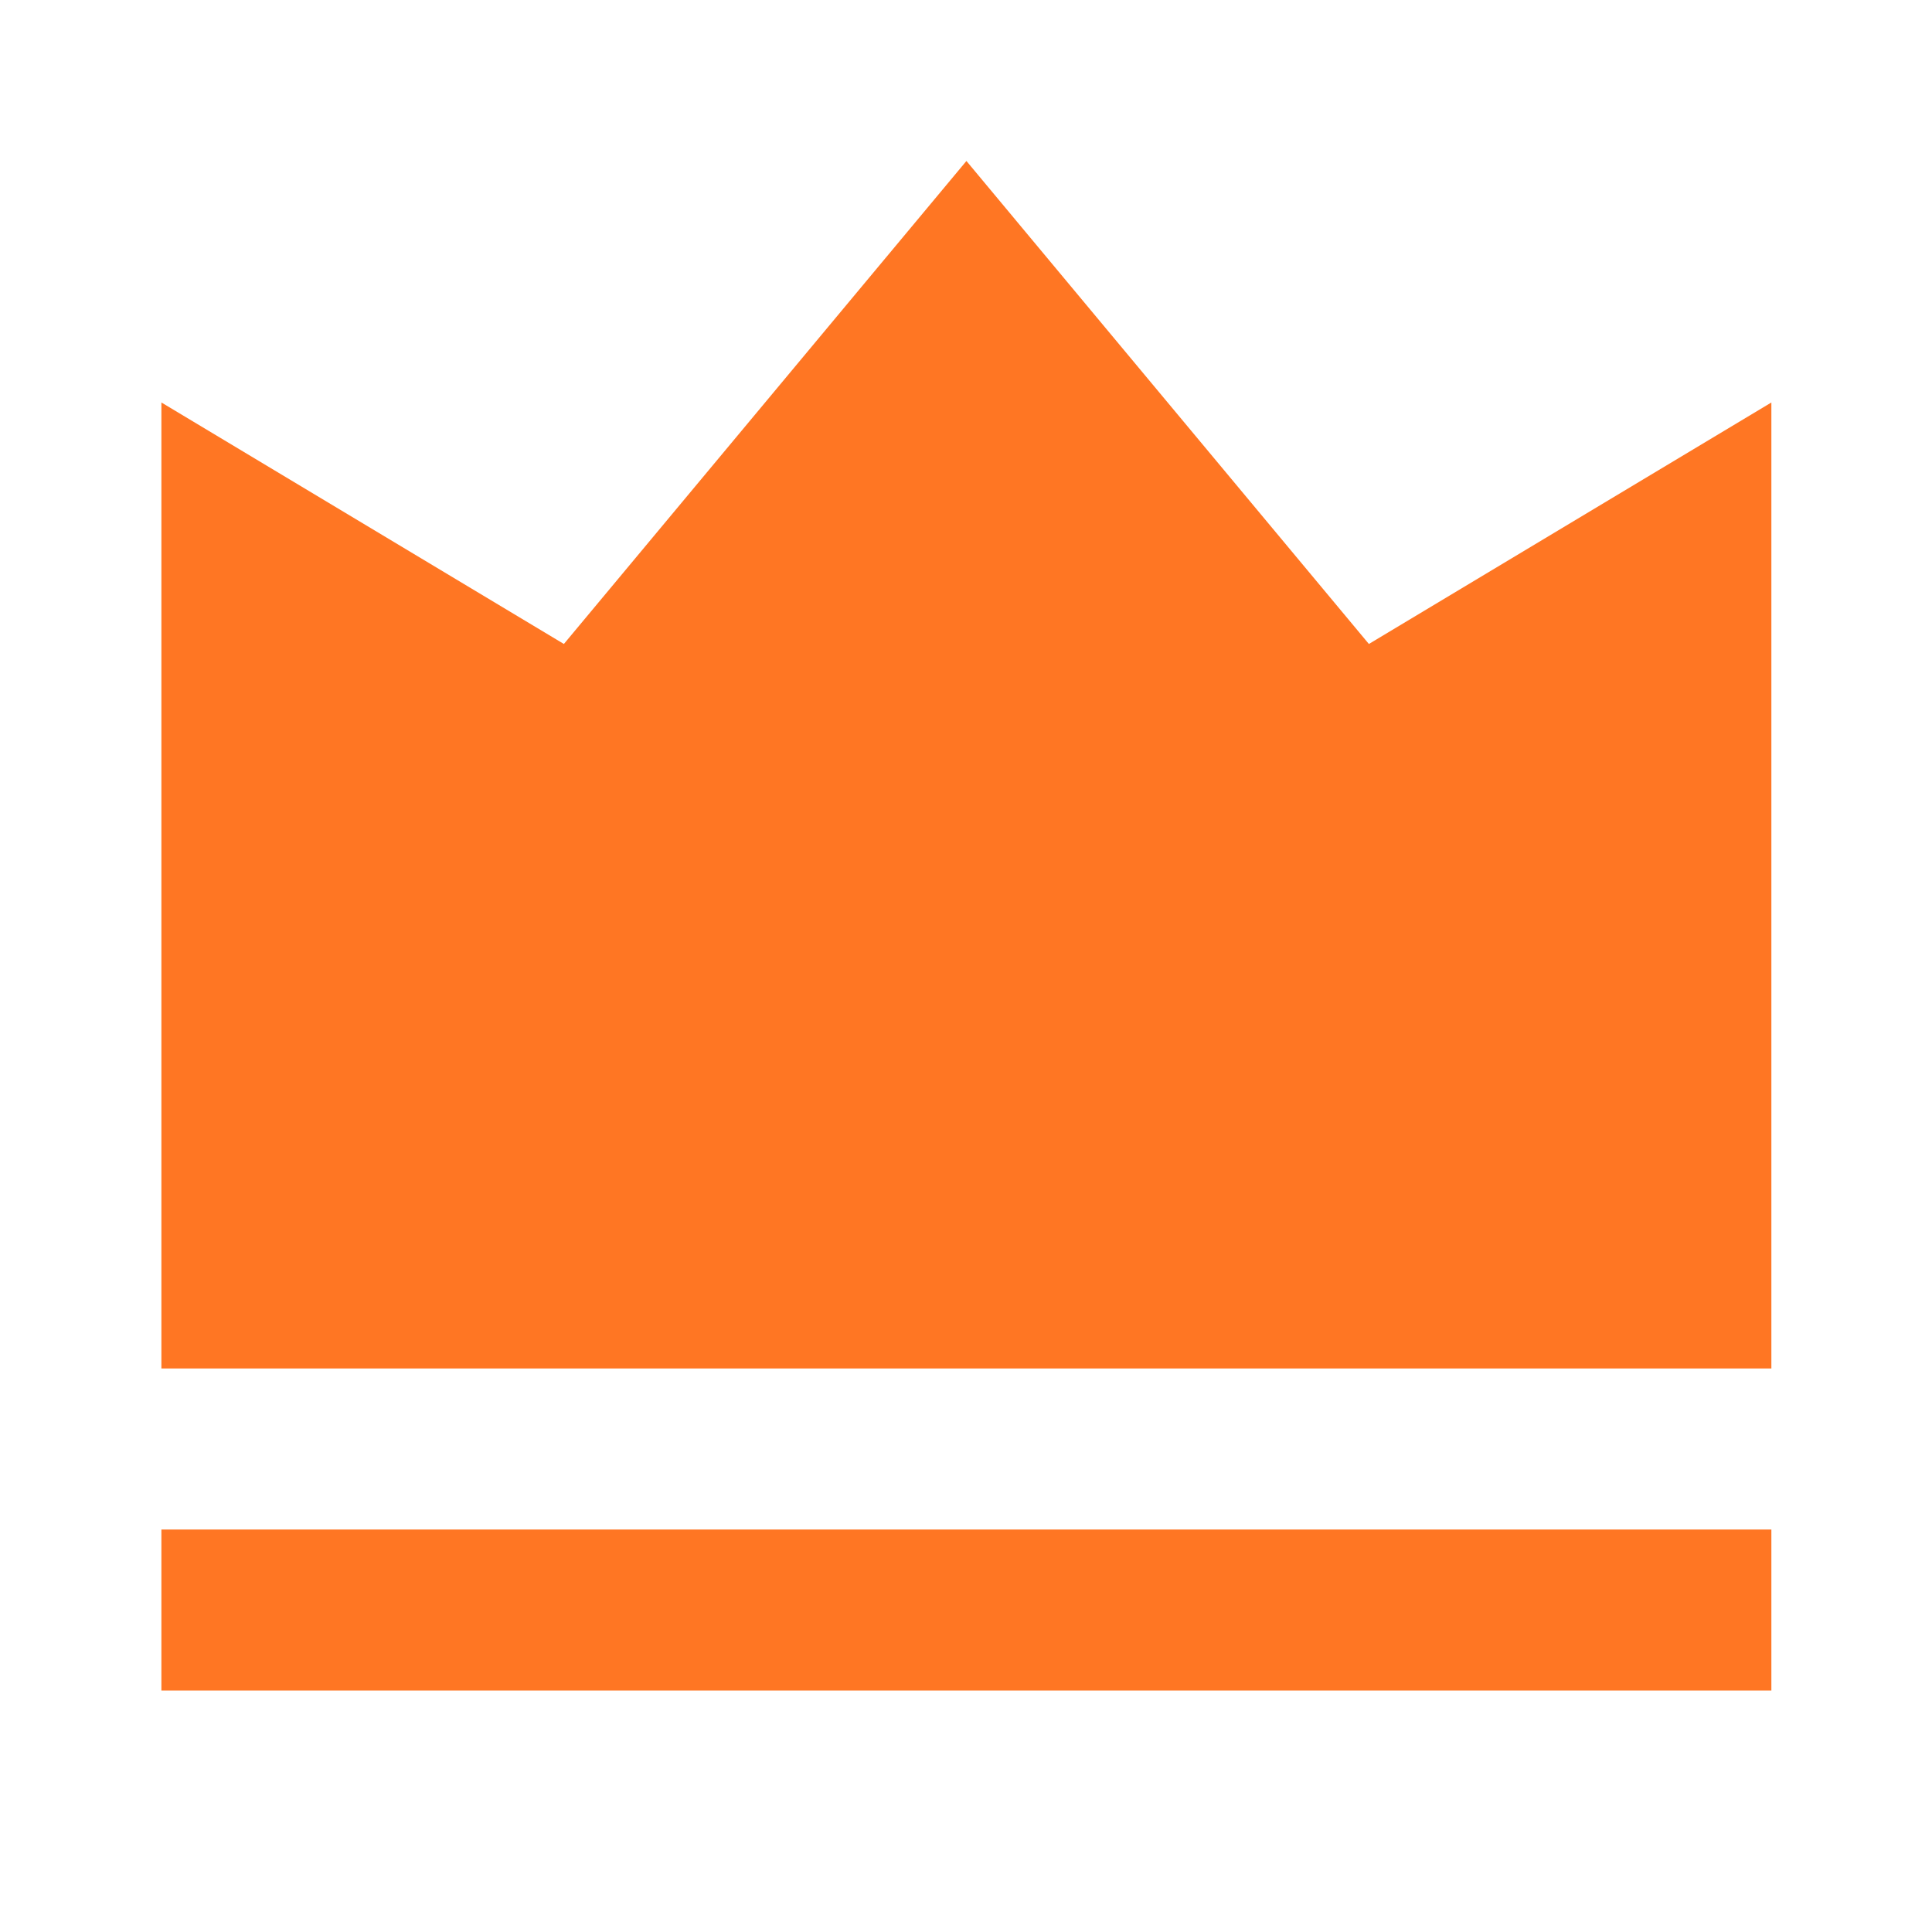 <svg width="28" height="28" viewBox="0 0 28 28" fill="none" xmlns="http://www.w3.org/2000/svg">
<path d="M2.339 22.167H25.672V24.5H2.339V22.167ZM2.339 5.833L8.172 9.333L14.006 2.333L19.839 9.333L25.672 5.833V19.833H2.339V5.833Z" fill="#FF7623"/>
</svg>
